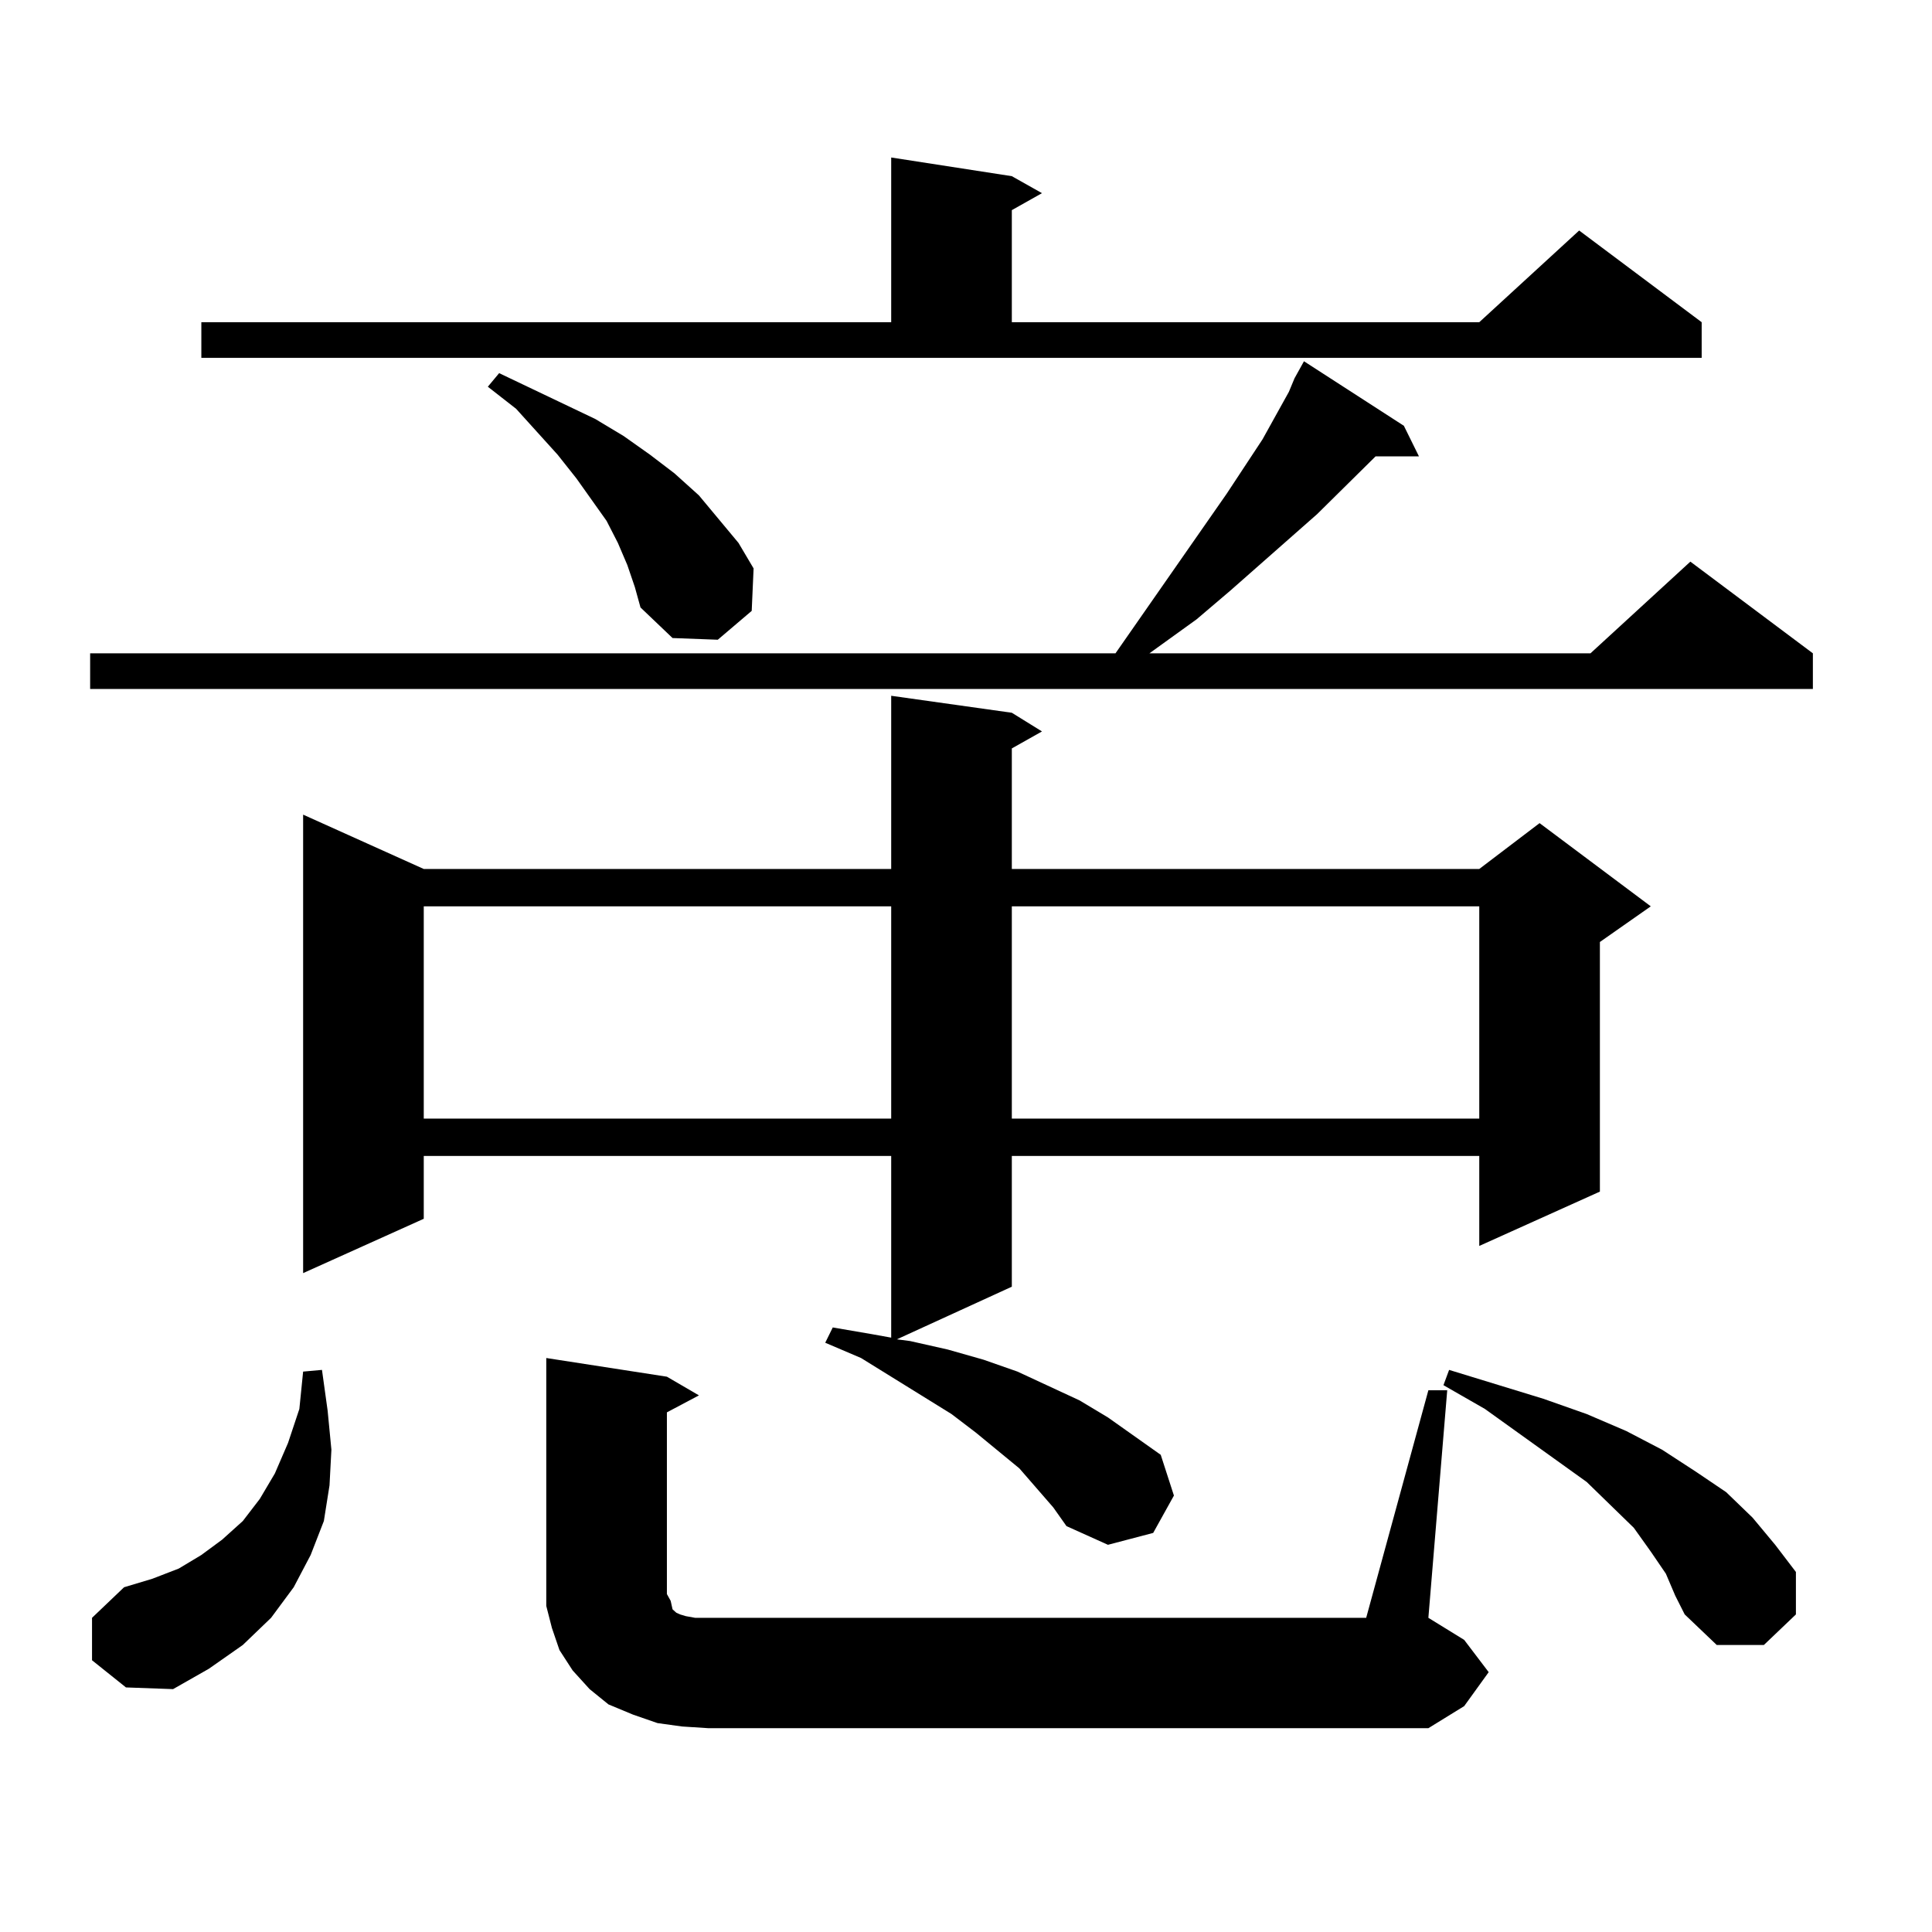 <?xml version="1.0" encoding="utf-8"?>
<!-- Generator: Adobe Illustrator 16.0.0, SVG Export Plug-In . SVG Version: 6.00 Build 0)  -->
<!DOCTYPE svg PUBLIC "-//W3C//DTD SVG 1.1//EN" "http://www.w3.org/Graphics/SVG/1.1/DTD/svg11.dtd">
<svg version="1.1" id="图层_1" xmlns="http://www.w3.org/2000/svg" xmlns:xlink="http://www.w3.org/1999/xlink" x="0px" y="0px"
	 width="1000px" height="1000px" viewBox="0 0 1000 1000" enable-background="new 0 0 1000 1000" xml:space="preserve">
<path d="M726.641,220.387l7.805,15.82h-22.438l-30.243,29.883l-44.877,39.551l-17.561,14.941l-19.512,14.063l-4.878,3.516h228.287
	l51.706-47.461l63.413,47.461v18.457H46.657V338.16h530.719l57.56-82.617l18.536-28.125l13.658-24.609l2.927-7.031l4.878-8.789
	L726.641,220.387z M47.633,859.352v-21.973l16.585-15.82l14.634-4.395l13.658-5.273l11.707-7.031l10.731-7.91l10.731-9.668
	l8.78-11.426l7.805-13.184l6.829-15.82l5.854-17.578l1.951-19.336l9.756-0.879l2.927,21.094l1.951,20.215l-0.976,18.457
	l-2.927,18.457l-6.829,17.578l-8.78,16.699l-11.707,15.82l-14.634,14.063l-17.561,12.305l-18.536,10.547l-24.39-0.879
	L47.633,859.352z M104.217,166.773h357.064V81.52l62.438,9.668l15.609,8.789l-15.609,8.789v58.008h241.945l51.706-47.461
	l63.413,47.461v18.457H104.217V166.773z M545.182,780.25l-17.561-20.215l-22.438-18.457L492.5,731.91l-46.828-29.004l-18.536-7.91
	l3.902-7.91l20.487,3.516l9.756,1.758v-94.043H219.336v32.52l-62.438,28.125V421.656l62.438,28.125h241.945v-89.648l62.438,8.789
	l15.609,9.668l-15.609,8.789v62.402h241.945l31.219-23.73l57.56,43.066l-26.341,18.457v129.199l-62.438,28.125v-46.582H523.719
	v67.676l-59.511,27.246l6.829,0.879l19.512,4.395l18.536,5.273l17.561,6.152l32.194,14.941l14.634,8.789l13.658,9.668l13.658,9.668
	l6.829,21.094l-10.731,19.336l-23.414,6.152l-21.463-9.668L545.182,780.25z M219.336,469.117V578.98h241.945V469.117H219.336z
	 M324.699,292.457l-4.878-11.426l-5.854-11.426l-15.609-21.973l-9.756-12.305l-21.463-23.73l-14.634-11.426l5.854-7.031l16.585,7.91
	l16.585,7.91l16.585,7.91l14.634,8.789l13.658,9.668l12.683,9.668l12.683,11.426l20.487,24.609l7.805,13.184l-0.976,21.973
	l-17.561,14.941l-23.414-0.879l-16.585-15.82l-2.927-10.547L324.699,292.457z M739.323,719.605h9.756l-9.756,117.773l18.536,11.426
	l12.683,16.699l-12.683,17.578l-18.536,11.426H366.649l-13.658-0.879l-12.683-1.758l-12.683-4.395l-12.683-5.273l-9.756-7.91
	l-8.78-9.668l-6.829-10.547l-3.902-11.426l-2.927-11.426v-12.305V702.906l62.438,9.668l16.585,9.668l-16.585,8.789v94.043
	l1.951,3.516l0.976,4.395l0.976,0.879l0.976,0.879l1.951,0.879l2.927,0.879l4.878,0.879h347.309L739.323,719.605z M523.719,469.117
	V578.98h241.945V469.117H523.719z M862.247,814.527l-7.805-11.426l-8.78-12.305l-24.39-23.73l-52.682-37.793l-21.463-12.305
	l2.927-7.91L798.834,724l22.438,7.91l20.487,8.789l18.536,9.668l17.561,11.426l15.609,10.547l13.658,13.184l11.707,14.063
	l10.731,14.063v21.973l-16.585,15.82h-24.39l-16.585-15.82l-4.878-9.668L862.247,814.527z"/>
</svg>
